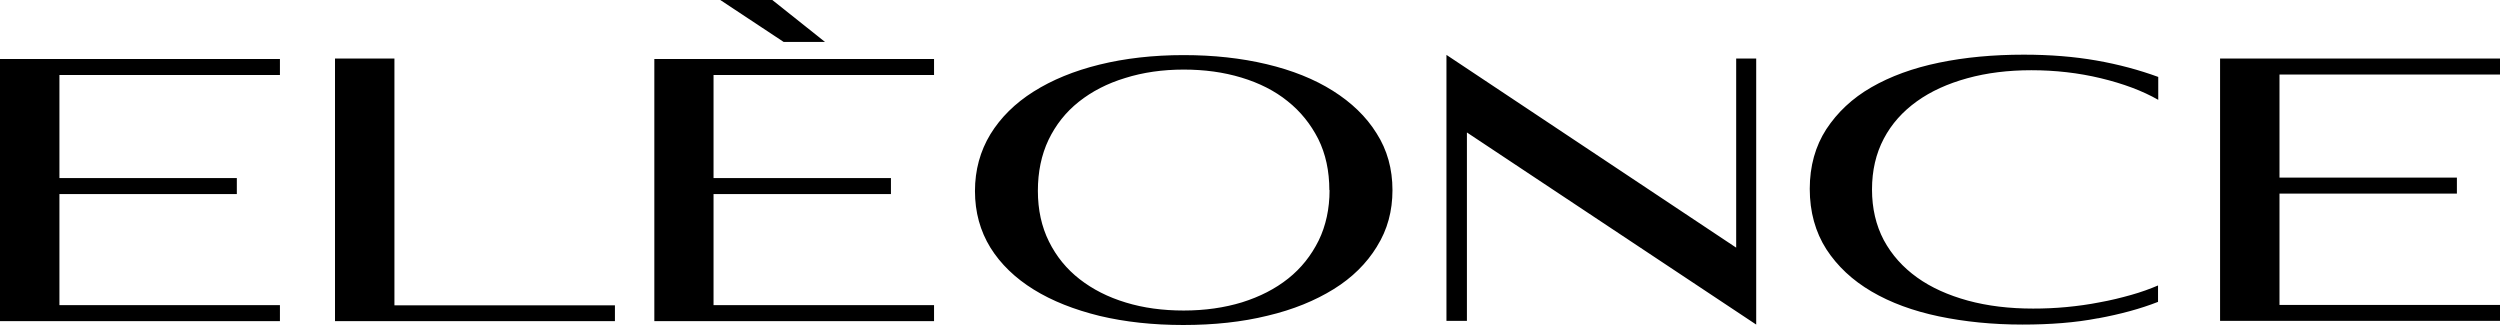 <?xml version="1.0" encoding="UTF-8"?> <svg xmlns="http://www.w3.org/2000/svg" width="800" height="104" viewBox="0 0 800 104" fill="none"><path d="M0 102.755H89.578V97.638H19.016V62.096H75.786V56.979H19.016V23.995H89.578V18.878H0V102.824V102.755ZM107.201 102.755H196.778V97.707H126.217V18.739H107.201V102.686V102.755ZM250.762 13.415H263.997L247.14 0H230.492L250.762 13.415V13.415ZM209.386 102.755H298.894V97.638H228.333V62.096H285.102V56.979H228.333V23.995H298.894V18.878H209.386V102.824V102.755ZM425.459 60.851C425.459 66.798 424.275 72.261 421.976 76.963C419.608 81.734 416.404 85.814 412.225 89.133C408.045 92.452 403.169 94.942 397.458 96.739C391.815 98.468 385.546 99.367 378.79 99.367C372.103 99.367 365.903 98.537 360.261 96.808C354.549 95.08 349.673 92.59 345.494 89.34C341.315 86.09 338.041 82.08 335.673 77.308C333.304 72.537 332.12 67.144 332.12 61.059C332.12 55.043 333.235 49.58 335.533 44.739C337.832 39.968 341.036 35.888 345.215 32.569C349.395 29.25 354.34 26.692 360.052 24.963C365.764 23.165 372.033 22.266 378.79 22.266C385.407 22.266 391.537 23.096 397.249 24.825C402.96 26.553 407.906 29.043 412.016 32.362C416.195 35.681 419.399 39.691 421.837 44.463C424.205 49.234 425.39 54.697 425.39 60.851H425.459ZM440.644 78.83C443.988 73.505 445.59 67.489 445.59 60.851C445.59 54.075 443.918 47.989 440.505 42.665C437.162 37.271 432.425 32.777 426.504 29.043C420.583 25.308 413.478 22.473 405.329 20.537C397.179 18.601 388.333 17.633 378.79 17.633C368.968 17.633 359.983 18.67 351.833 20.675C343.683 22.681 336.648 25.585 330.727 29.319C324.806 33.053 320.209 37.617 316.935 42.941C313.661 48.335 311.99 54.42 311.99 61.128C311.99 67.904 313.661 73.92 316.935 79.245C320.209 84.5 324.876 88.995 330.797 92.66C336.717 96.325 343.753 99.09 351.903 101.096C360.052 103.032 368.968 104 378.65 104C388.472 104 397.458 103.032 405.607 101.027C413.827 99.09 420.862 96.186 426.783 92.521C432.704 88.856 437.301 84.293 440.575 78.968L440.644 78.83ZM469.412 42.388L561.985 103.862V18.739H555.577V79.245L462.865 17.564V102.686H469.412V42.388ZM671.415 101.856C678.52 100.543 684.928 98.814 690.57 96.601V91.346C687.993 92.452 685.137 93.489 681.933 94.388C678.729 95.287 675.385 96.117 671.903 96.739C668.42 97.431 664.867 97.915 661.245 98.261C657.623 98.606 654.071 98.745 650.588 98.745C642.995 98.745 636.03 97.915 629.691 96.186C623.422 94.457 617.989 92.037 613.461 88.787C608.933 85.537 605.381 81.596 602.804 76.825C600.296 72.053 599.042 66.66 599.042 60.644C599.042 54.559 600.296 49.165 602.804 44.394C605.311 39.622 608.864 35.681 613.391 32.431C617.919 29.181 623.283 26.761 629.552 25.032C635.821 23.303 642.647 22.473 650.031 22.473C657.623 22.473 665.076 23.303 672.251 25.032C679.425 26.761 685.555 29.043 690.64 31.947V24.617C684.58 22.404 677.963 20.606 670.858 19.362C663.753 18.117 656.021 17.495 647.593 17.495C637.841 17.495 628.855 18.325 620.496 20.053C612.138 21.782 604.963 24.41 598.833 27.936C592.704 31.463 587.967 35.957 584.414 41.351C580.932 46.745 579.121 53.106 579.121 60.436C579.121 67.835 580.932 74.266 584.414 79.729C587.967 85.192 592.773 89.686 598.903 93.282C605.033 96.878 612.207 99.505 620.427 101.234C628.716 102.963 637.632 103.862 647.175 103.862C656.091 103.862 664.171 103.239 671.276 101.856H671.415ZM729.438 97.5V61.957H786.208V56.84H729.438V23.856H800V18.739H710.422V102.686H800V97.569H729.438V97.5Z" fill="black"></path></svg> 